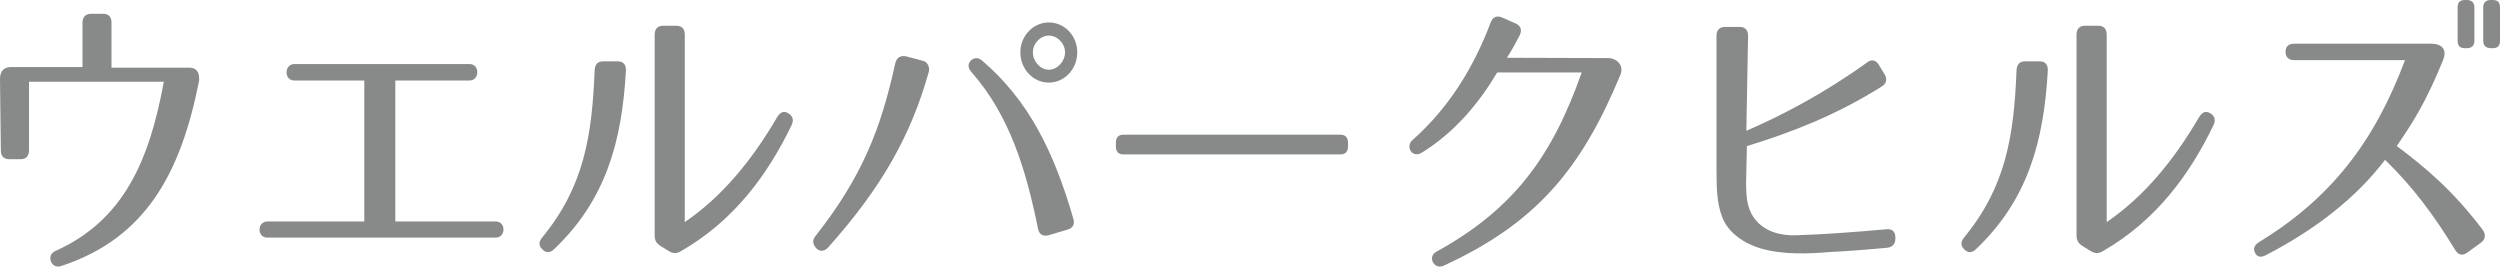 <?xml version="1.0" encoding="utf-8"?>
<!-- Generator: Adobe Illustrator 16.0.4, SVG Export Plug-In . SVG Version: 6.00 Build 0)  -->
<!DOCTYPE svg PUBLIC "-//W3C//DTD SVG 1.1//EN" "http://www.w3.org/Graphics/SVG/1.1/DTD/svg11.dtd">
<svg version="1.1" id="レイヤー_1" xmlns="http://www.w3.org/2000/svg" xmlns:xlink="http://www.w3.org/1999/xlink" x="0px"
	 y="0px" width="138.676px" height="14.787px" viewBox="0 0 138.676 14.787" enable-background="new 0 0 138.676 14.787"
	 xml:space="preserve">
<g>
	<path fill="#888989" d="M11.044,4.482c-1.01,5.08-2.919,8.716-7.652,10.276c-0.552,0.183-0.852-0.598-0.332-0.83
		c3.787-1.693,5.223-4.997,6.027-9.396H1.609v3.802c0,0.315-0.158,0.498-0.473,0.498H0.521c-0.315,0-0.474-0.166-0.474-0.498
		L0,4.383c0-0.432,0.206-0.664,0.616-0.664h3.96V1.262c0-0.315,0.174-0.498,0.473-0.498h0.663c0.315,0,0.473,0.166,0.473,0.498v2.49
		h4.292C10.918,3.752,11.076,4.018,11.044,4.482z"/>
	<path fill="#888989" d="M14.828,12.285h5.38V4.466h-3.881c-0.583,0-0.568-0.913,0-0.913h9.719c0.584,0,0.568,0.913,0,0.913h-4.118
		v7.819h5.57c0.583,0,0.568,0.896,0,0.896H14.828C14.244,13.182,14.26,12.285,14.828,12.285z"/>
	<path fill="#888989" d="M34.72,3.918c-0.221,3.918-1.104,7.172-3.992,9.911c-0.221,0.216-0.458,0.199-0.647,0
		c-0.205-0.199-0.205-0.415,0-0.664c2.319-2.822,2.761-5.645,2.903-9.264C33,3.569,33.158,3.403,33.458,3.403h0.805
		C34.578,3.403,34.736,3.586,34.72,3.918z M36.314,13.049V1.926c0-0.332,0.173-0.498,0.473-0.498h0.726
		c0.3,0,0.473,0.166,0.473,0.498v10.393c2.067-1.411,3.708-3.403,5.128-5.827c0.173-0.282,0.378-0.365,0.631-0.199
		c0.237,0.149,0.3,0.382,0.158,0.664c-1.293,2.673-3.14,5.263-6.153,6.989c-0.236,0.133-0.426,0.116-0.647-0.017l-0.458-0.282
		C36.409,13.497,36.314,13.331,36.314,13.049z"/>
	<path fill="#888989" d="M51.521,3.984c-0.979,3.486-2.572,6.375-5.601,9.762c-0.221,0.216-0.458,0.216-0.647,0.017
		c-0.205-0.232-0.221-0.465-0.016-0.697c2.571-3.271,3.613-5.943,4.402-9.546c0.079-0.332,0.284-0.448,0.583-0.398l0.947,0.249
		C51.489,3.437,51.583,3.785,51.521,3.984z M57.579,12.684c-0.647-3.188-1.546-6.242-3.676-8.666
		c-0.205-0.232-0.237-0.448-0.063-0.647c0.189-0.183,0.41-0.199,0.631-0.017c2.587,2.208,3.992,5.063,5.064,8.766
		c0.095,0.315-0.016,0.531-0.315,0.614l-1.057,0.315C57.847,13.132,57.642,12.999,57.579,12.684z M59.756,2.905
		c0,0.93-0.71,1.677-1.578,1.677c-0.868,0-1.578-0.747-1.578-1.677s0.726-1.66,1.578-1.66C59.046,1.245,59.756,1.976,59.756,2.905z
		 M57.295,2.905c0,0.498,0.41,0.963,0.884,0.963c0.473,0,0.899-0.465,0.899-0.963s-0.426-0.93-0.899-0.93
		C57.705,1.976,57.295,2.407,57.295,2.905z"/>
	<path fill="#888989" d="M74.348,8.566H62.325c-0.284,0-0.426-0.149-0.426-0.448V7.919c0-0.299,0.142-0.448,0.426-0.448h12.023
		c0.283,0,0.426,0.149,0.426,0.448v0.199C74.773,8.417,74.631,8.566,74.348,8.566z"/>
	<path fill="#888989" d="M89.885,4.15c-2.146,5.163-4.606,8.201-9.813,10.592c-0.521,0.232-0.915-0.498-0.395-0.78
		c4.308-2.374,6.422-5.296,8.062-9.944h-4.686c-1.01,1.693-2.335,3.304-4.182,4.449c-0.536,0.332-0.931-0.332-0.521-0.697
		c2.004-1.776,3.377-3.984,4.339-6.524c0.11-0.299,0.331-0.398,0.615-0.282l0.758,0.332c0.3,0.133,0.378,0.365,0.236,0.664
		c-0.221,0.432-0.41,0.78-0.71,1.245l5.538,0.017C89.664,3.188,90.105,3.619,89.885,4.15z"/>
	<path fill="#888989" d="M104.665,13.746c-2.177,0.199-3.14,0.232-3.14,0.232c-1.215,0.1-2.603,0.166-3.865-0.199
		c-0.836-0.249-1.83-0.83-2.161-1.826c-0.237-0.681-0.284-1.328-0.284-2.523V1.992c0-0.332,0.174-0.498,0.474-0.498h0.82
		c0.3,0,0.457,0.183,0.457,0.498l-0.095,5.263c1.988-0.863,4.26-2.042,6.69-3.785c0.252-0.199,0.488-0.149,0.662,0.133l0.315,0.515
		c0.158,0.266,0.11,0.515-0.157,0.681c-2.54,1.594-5.033,2.557-7.479,3.304L96.871,9.43c-0.016,0.448-0.031,0.963,0.016,1.461
		c0.048,0.498,0.189,0.913,0.458,1.262c0.584,0.747,1.53,0.93,2.319,0.896c1.578-0.05,3.108-0.166,4.97-0.332
		c0.331-0.033,0.505,0.133,0.505,0.465v0.033C105.139,13.53,104.981,13.713,104.665,13.746z"/>
	<path fill="#888989" d="M113.593,3.918c-0.222,3.918-1.104,7.172-3.992,9.911c-0.221,0.216-0.457,0.199-0.646,0
		c-0.205-0.199-0.205-0.415,0-0.664c2.319-2.822,2.761-5.645,2.902-9.264c0.017-0.332,0.174-0.498,0.474-0.498h0.805
		C113.45,3.403,113.608,3.586,113.593,3.918z M115.186,13.049V1.926c0-0.332,0.174-0.498,0.474-0.498h0.726
		c0.3,0,0.474,0.166,0.474,0.498v10.393c2.066-1.411,3.708-3.403,5.128-5.827c0.174-0.282,0.379-0.365,0.631-0.199
		c0.236,0.149,0.3,0.382,0.158,0.664c-1.294,2.673-3.141,5.263-6.153,6.989c-0.237,0.133-0.427,0.116-0.647-0.017l-0.457-0.282
		C115.28,13.497,115.186,13.331,115.186,13.049z"/>
	<path fill="#888989" d="M136.198,13.879c-1.183-1.942-2.335-3.486-3.896-5.014c-1.657,2.175-3.96,3.918-6.627,5.296
		c-0.269,0.133-0.474,0.1-0.584-0.133c-0.126-0.232-0.047-0.432,0.222-0.598c4.007-2.457,6.39-5.562,8.094-10.094h-6.153
		c-0.3,0-0.474-0.166-0.474-0.465s0.174-0.448,0.474-0.448h7.62c0.568,0.017,0.899,0.299,0.631,0.946
		c-0.931,2.258-1.577,3.304-2.556,4.731c1.578,1.179,3.124,2.474,4.765,4.648c0.189,0.266,0.158,0.531-0.095,0.714l-0.757,0.548
		C136.608,14.194,136.372,14.161,136.198,13.879z M136.83,2.673h-0.095c-0.284,0-0.41-0.133-0.41-0.415V0.415
		c0-0.282,0.126-0.415,0.41-0.415h0.095c0.268,0,0.426,0.133,0.426,0.415v1.843C137.256,2.54,137.098,2.673,136.83,2.673z
		 M138.266,2.673h-0.095c-0.269,0-0.426-0.133-0.426-0.415V0.415c0-0.282,0.157-0.415,0.426-0.415h0.095
		c0.284,0,0.41,0.133,0.41,0.415v1.843C138.676,2.54,138.55,2.673,138.266,2.673z"/>
</g>
</svg>
